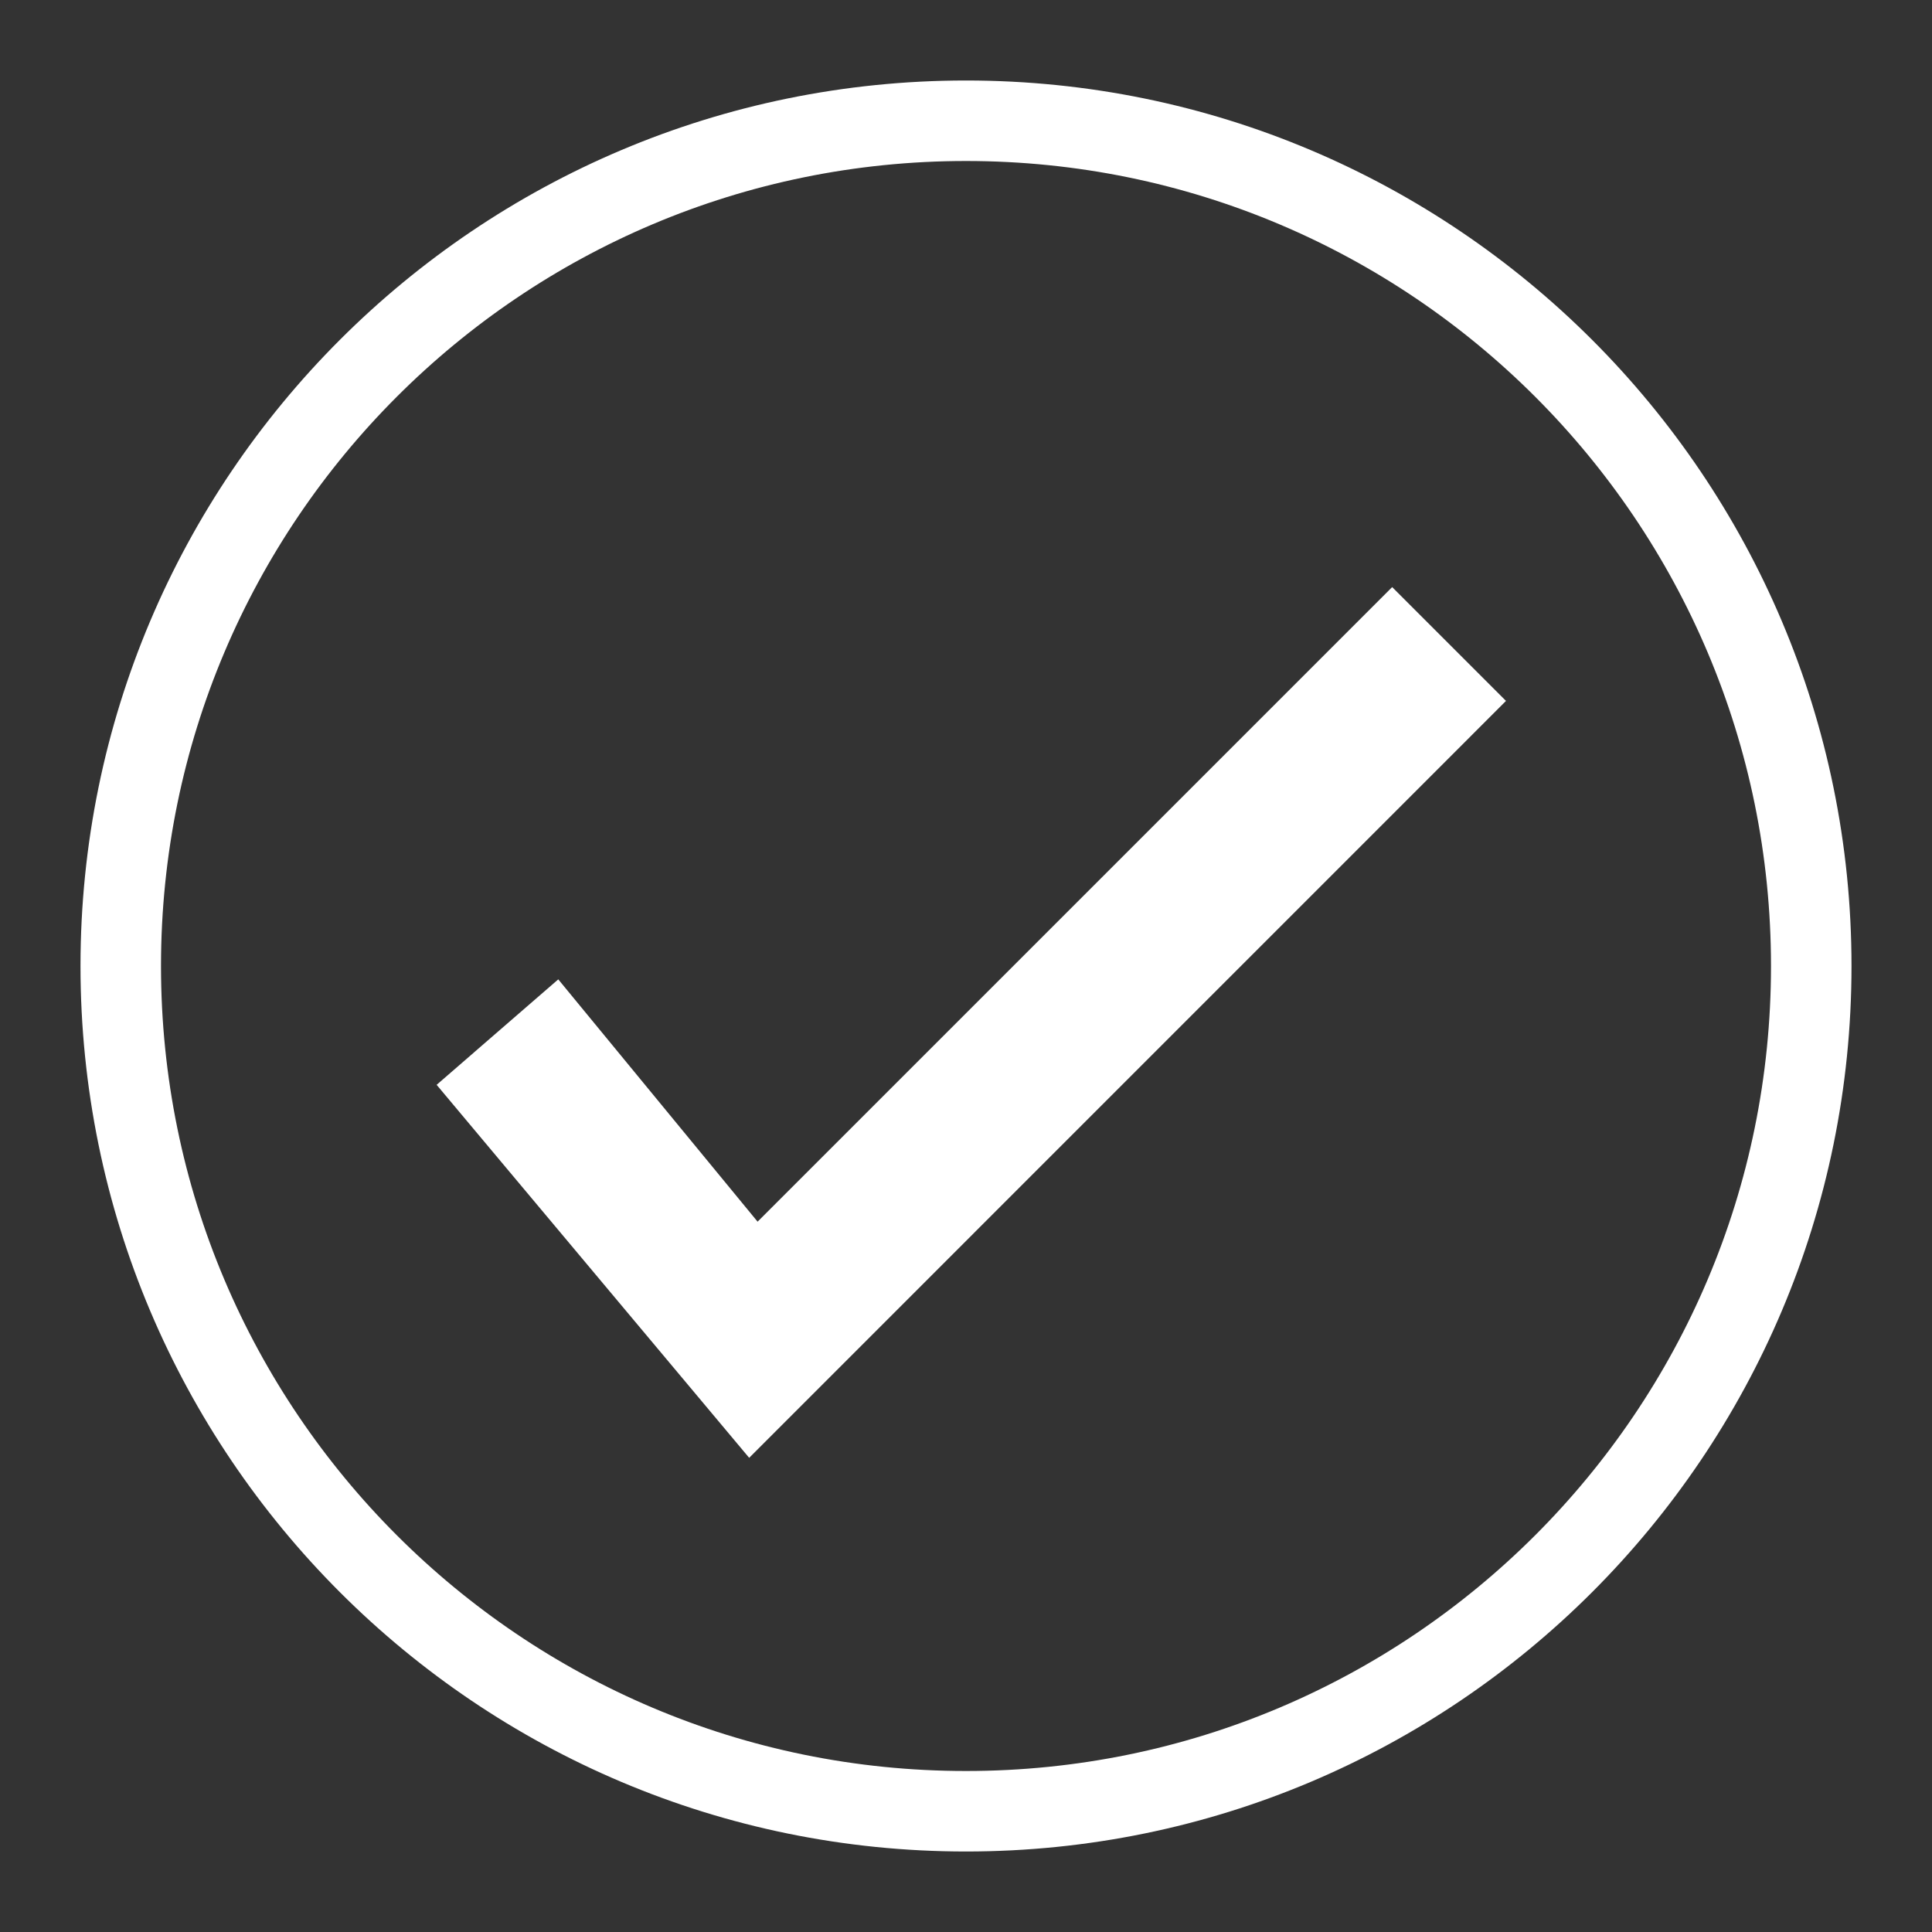 <svg width="24" height="24" viewBox="0 0 24 24" fill="none" xmlns="http://www.w3.org/2000/svg">
  <rect x="0" y="0" width="24" height="24" fill="#333333" stroke="none"/>
  <path
    d="M12 1.5C17.799 1.5 22.5 6.201 22.5 12C22.5 17.799 17.799 22.5 12 22.5C6.201 22.5 1.5 17.799 1.5 12C1.5 6.201 6.201 1.5 12 1.5Z"
    stroke="white" stroke-linejoin="round" />
  <path
    d="M9.306 18.11L18.708 8.707L17.294 7.293L9.411 15.176L6.935 12.166L5.424 13.476L9.306 18.109V18.11Z"
    fill="white" />
</svg>
